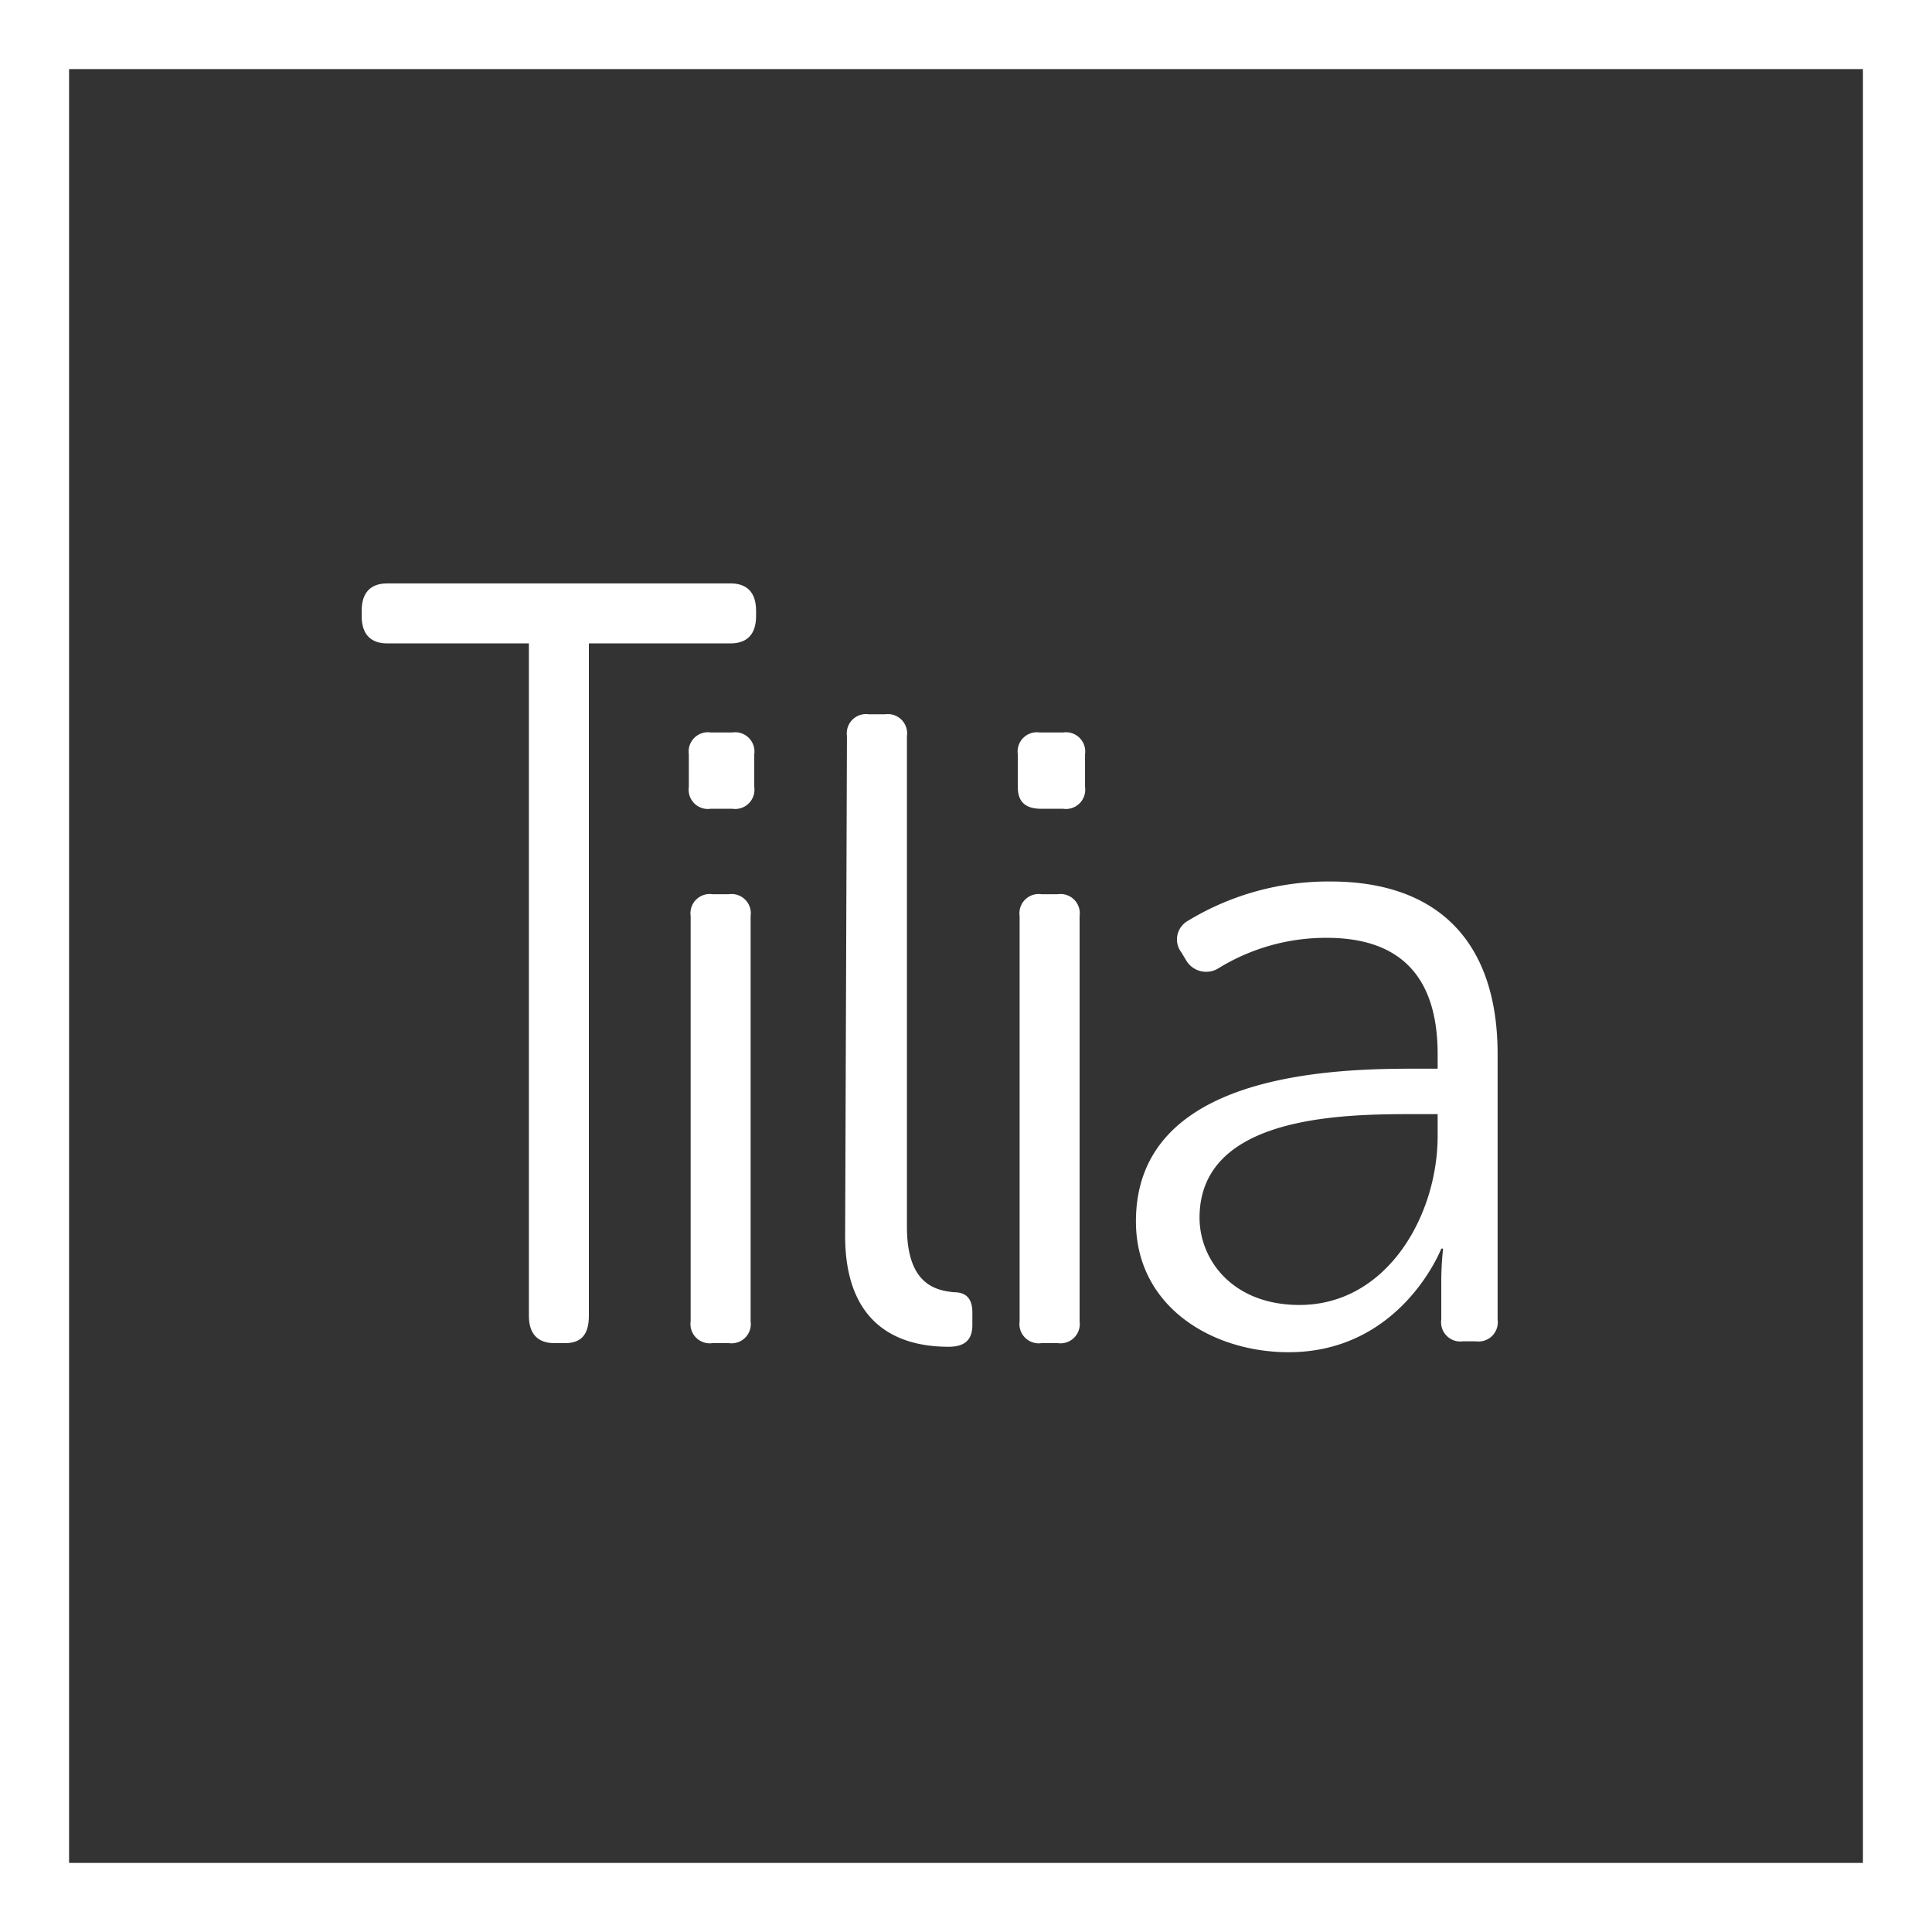 <?xml version="1.0" encoding="UTF-8"?> <svg xmlns="http://www.w3.org/2000/svg" viewBox="0 0 106.3 106.3"><rect x="0" y="0" width="106.3" height="106.3" fill="#333333" stroke="none"/> <defs> <style>.cls-1{fill:#fff;}</style> </defs> <title>tilia-logo-white</title> <g id="Layer_2" data-name="Layer 2"> <g id="katman_1" data-name="katman 1"> <path class="cls-1" d="M106.3,106.3H0V0H106.3V106.3ZM3.8,102.5h98.7V3.8H3.8Z"></path> <path class="cls-1" d="M29.1,35.4H21.3c-.9,0-1.4-.5-1.4-1.5v-.3c0-1,.5-1.5,1.4-1.5H40.2c.9,0,1.4.5,1.4,1.5v.3c0,1-.5,1.5-1.4,1.5H32.4v37c0,1-.4,1.5-1.3,1.5h-.6c-.9,0-1.4-.5-1.4-1.5Z"></path> <path class="cls-1" d="M37.9,43.3V41.5a1.06,1.06,0,0,1,1.2-1.2h1.2a1.06,1.06,0,0,1,1.2,1.2v1.8a1.06,1.06,0,0,1-1.2,1.2H39.1A1.06,1.06,0,0,1,37.9,43.3Zm.1,7.1a1.06,1.06,0,0,1,1.2-1.2h.9a1.06,1.06,0,0,1,1.2,1.2V72.7a1.06,1.06,0,0,1-1.2,1.2h-.9A1.06,1.06,0,0,1,38,72.7Z"></path> <path class="cls-1" d="M46.6,40.5a1.06,1.06,0,0,1,1.2-1.2h.9a1.06,1.06,0,0,1,1.2,1.2v27c0,3.1,1.5,3.5,2.6,3.6.6,0,1,.3,1,1.1v.7c0,.7-.3,1.2-1.3,1.2-2,0-5.7-.6-5.7-6.1l.1-27.5Z"></path> <path class="cls-1" d="M56,43.3V41.5a1.06,1.06,0,0,1,1.2-1.2h1.3a1.06,1.06,0,0,1,1.2,1.2v1.8a1.06,1.06,0,0,1-1.2,1.2H57.3C56.4,44.5,56,44.1,56,43.3Zm.1,7.1a1.06,1.06,0,0,1,1.2-1.2h.9a1.06,1.06,0,0,1,1.2,1.2V72.7a1.06,1.06,0,0,1-1.2,1.2h-.9a1.06,1.06,0,0,1-1.2-1.2Z"></path> <path class="cls-1" d="M77.7,58.8h1.4V58c0-4.8-2.6-6.4-6.1-6.4a11.28,11.28,0,0,0-6,1.7,1.28,1.28,0,0,1-1.7-.4l-.3-.5a1.17,1.17,0,0,1,.3-1.7,14.9,14.9,0,0,1,7.9-2.2c5.9,0,9.2,3.3,9.2,9.5V72.6a1.06,1.06,0,0,1-1.2,1.2h-.7a1.06,1.06,0,0,1-1.2-1.2v-2a17,17,0,0,1,.1-1.9h-.1s-2.2,5.7-8.4,5.7c-4.2,0-8.4-2.5-8.4-7.2C62.5,59.2,72.9,58.8,77.7,58.8Zm-6.2,13c4.8,0,7.6-4.9,7.6-9.3V61.3H77.7c-3.9,0-11.7.1-11.7,5.7C66,69.3,67.8,71.8,71.5,71.8Z"></path> </g> </g> </svg> 
